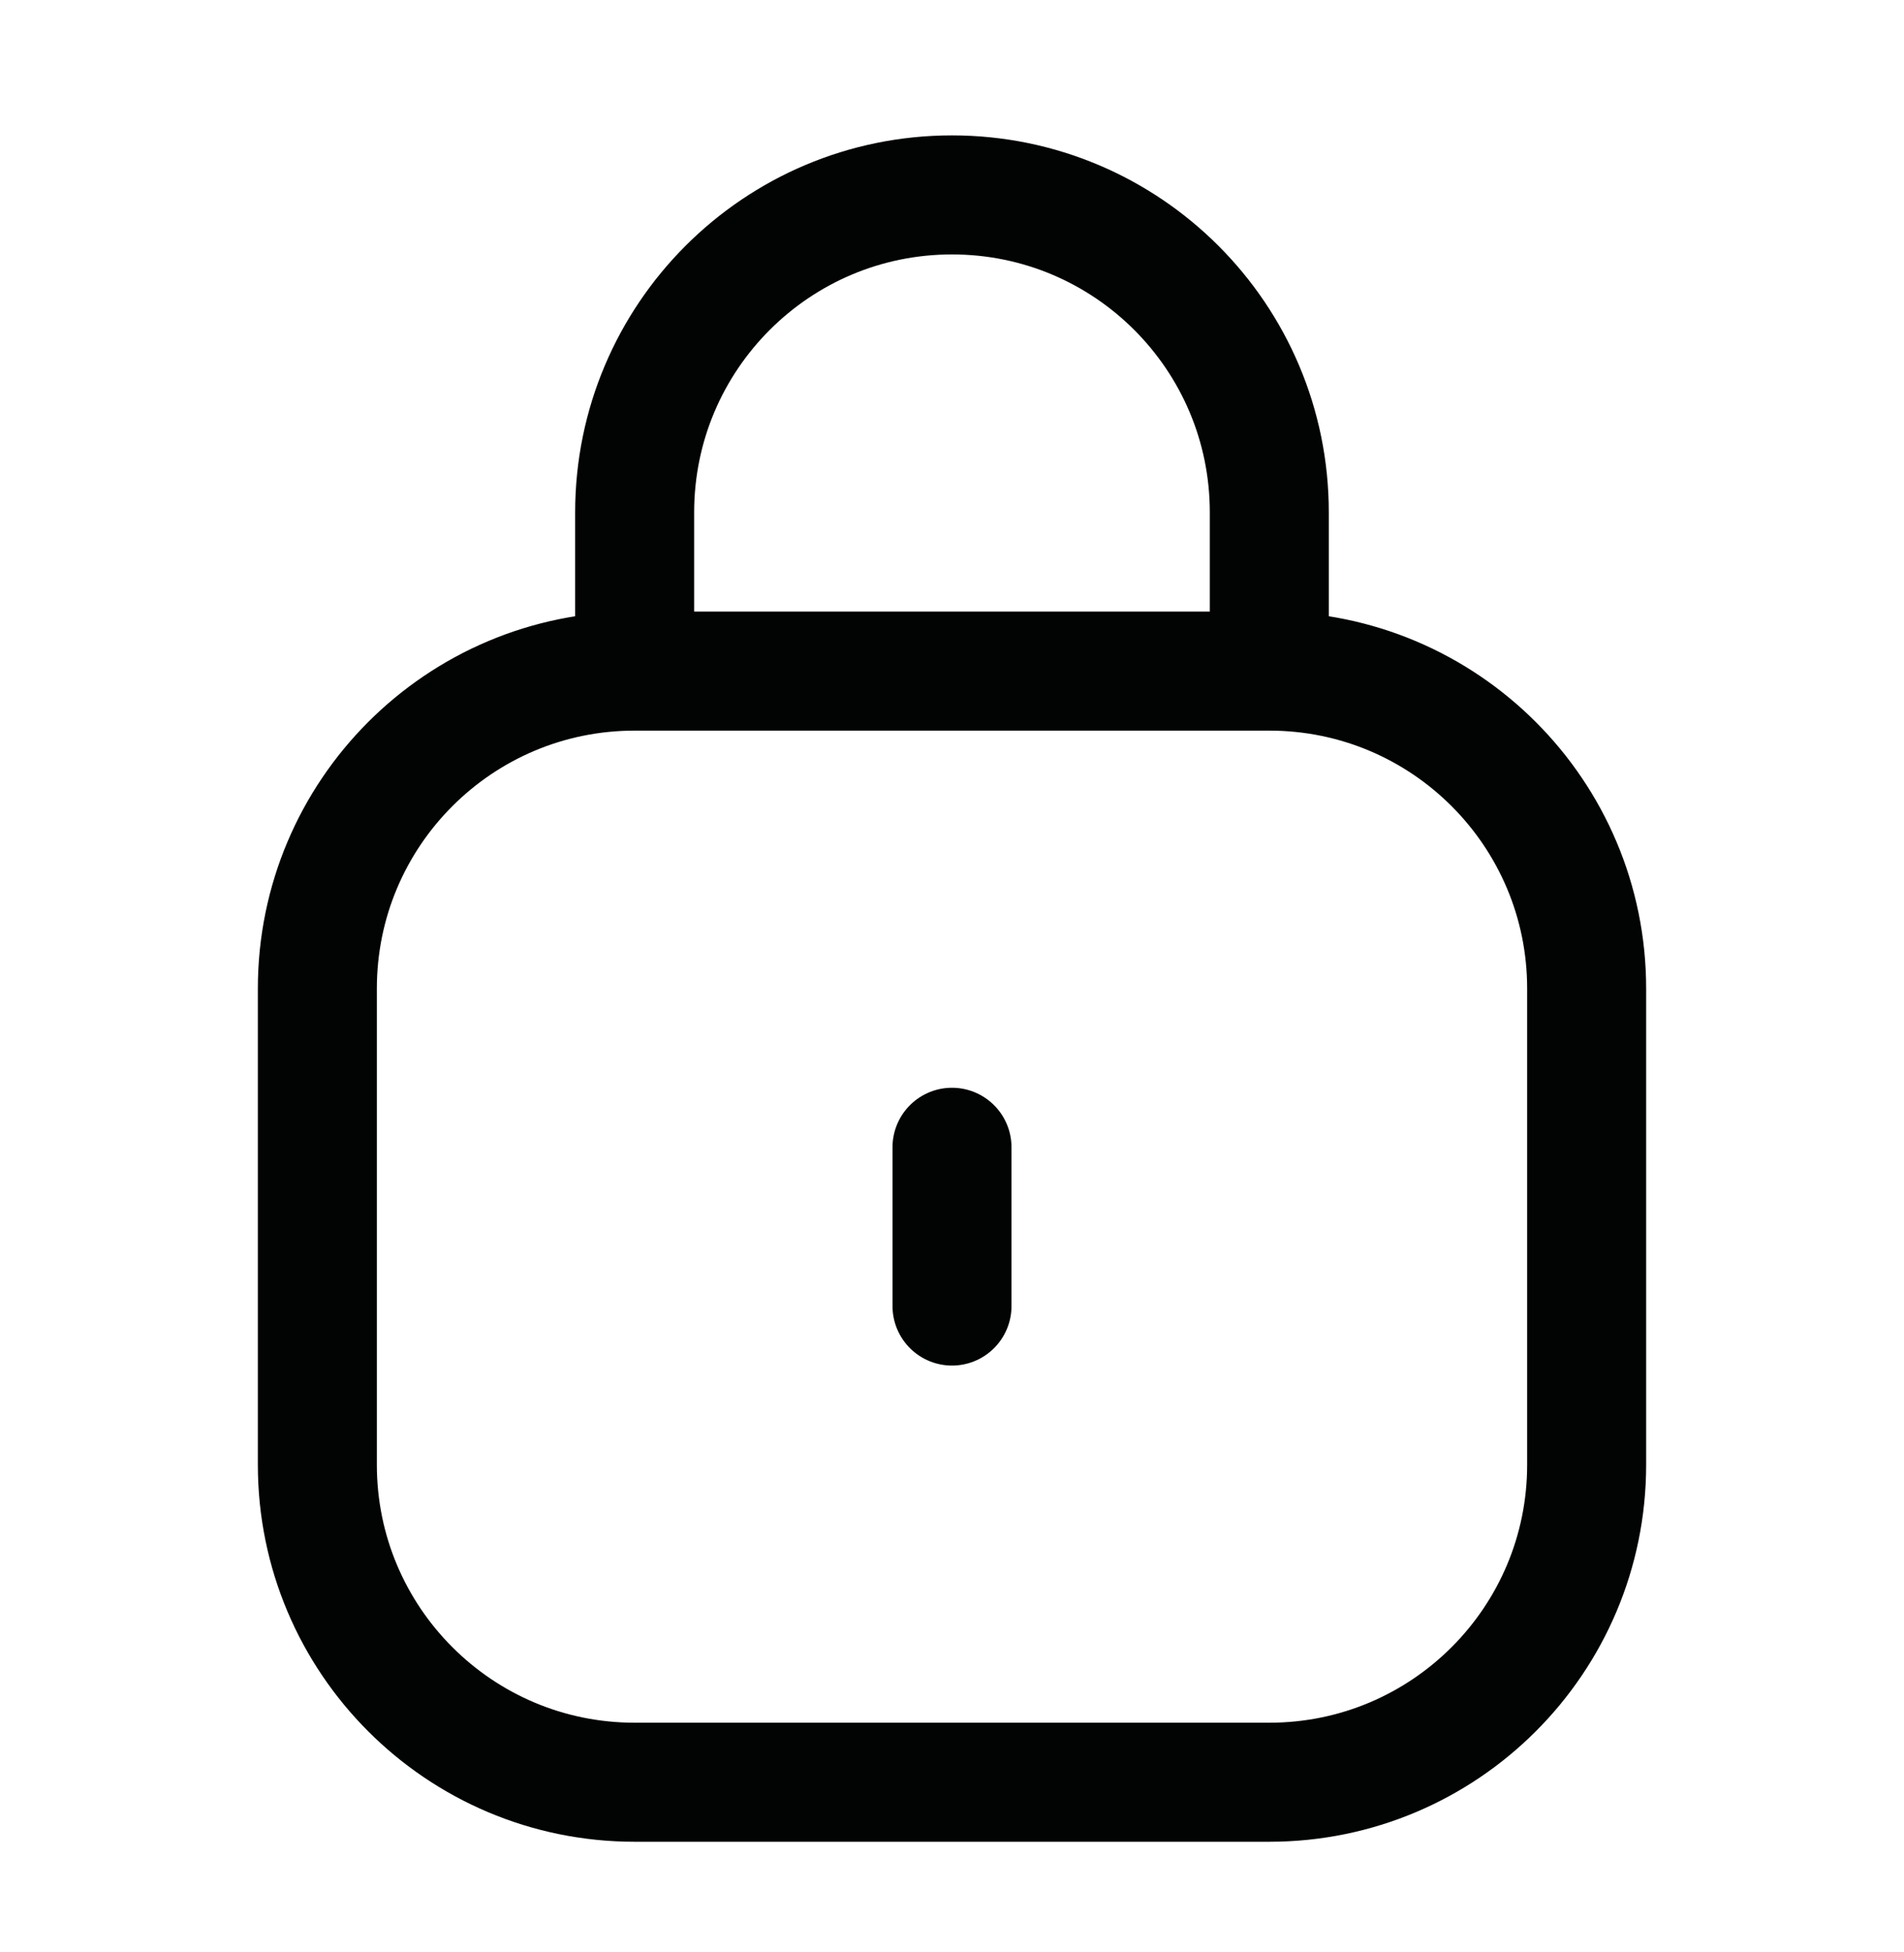 <svg width="40" height="41" viewBox="0 0 40 41" fill="none" xmlns="http://www.w3.org/2000/svg">
    <path d="M26.666 14.093H13.333M26.666 14.093C30.348 14.093 33.333 17.078 33.333 20.76V30.76C33.333 34.442 30.348 37.427 26.666 37.427H13.333C9.651 37.427 6.667 34.442 6.667 30.76V20.76C6.667 17.078 9.651 14.093 13.333 14.093M26.666 14.093V10.76C26.666 7.078 23.682 4.093 20 4.093C16.318 4.093 13.333 7.078 13.333 10.76V14.093M20 27.427V24.093" stroke="#010403" stroke-width="2.5" stroke-linecap="round"/>
</svg>
